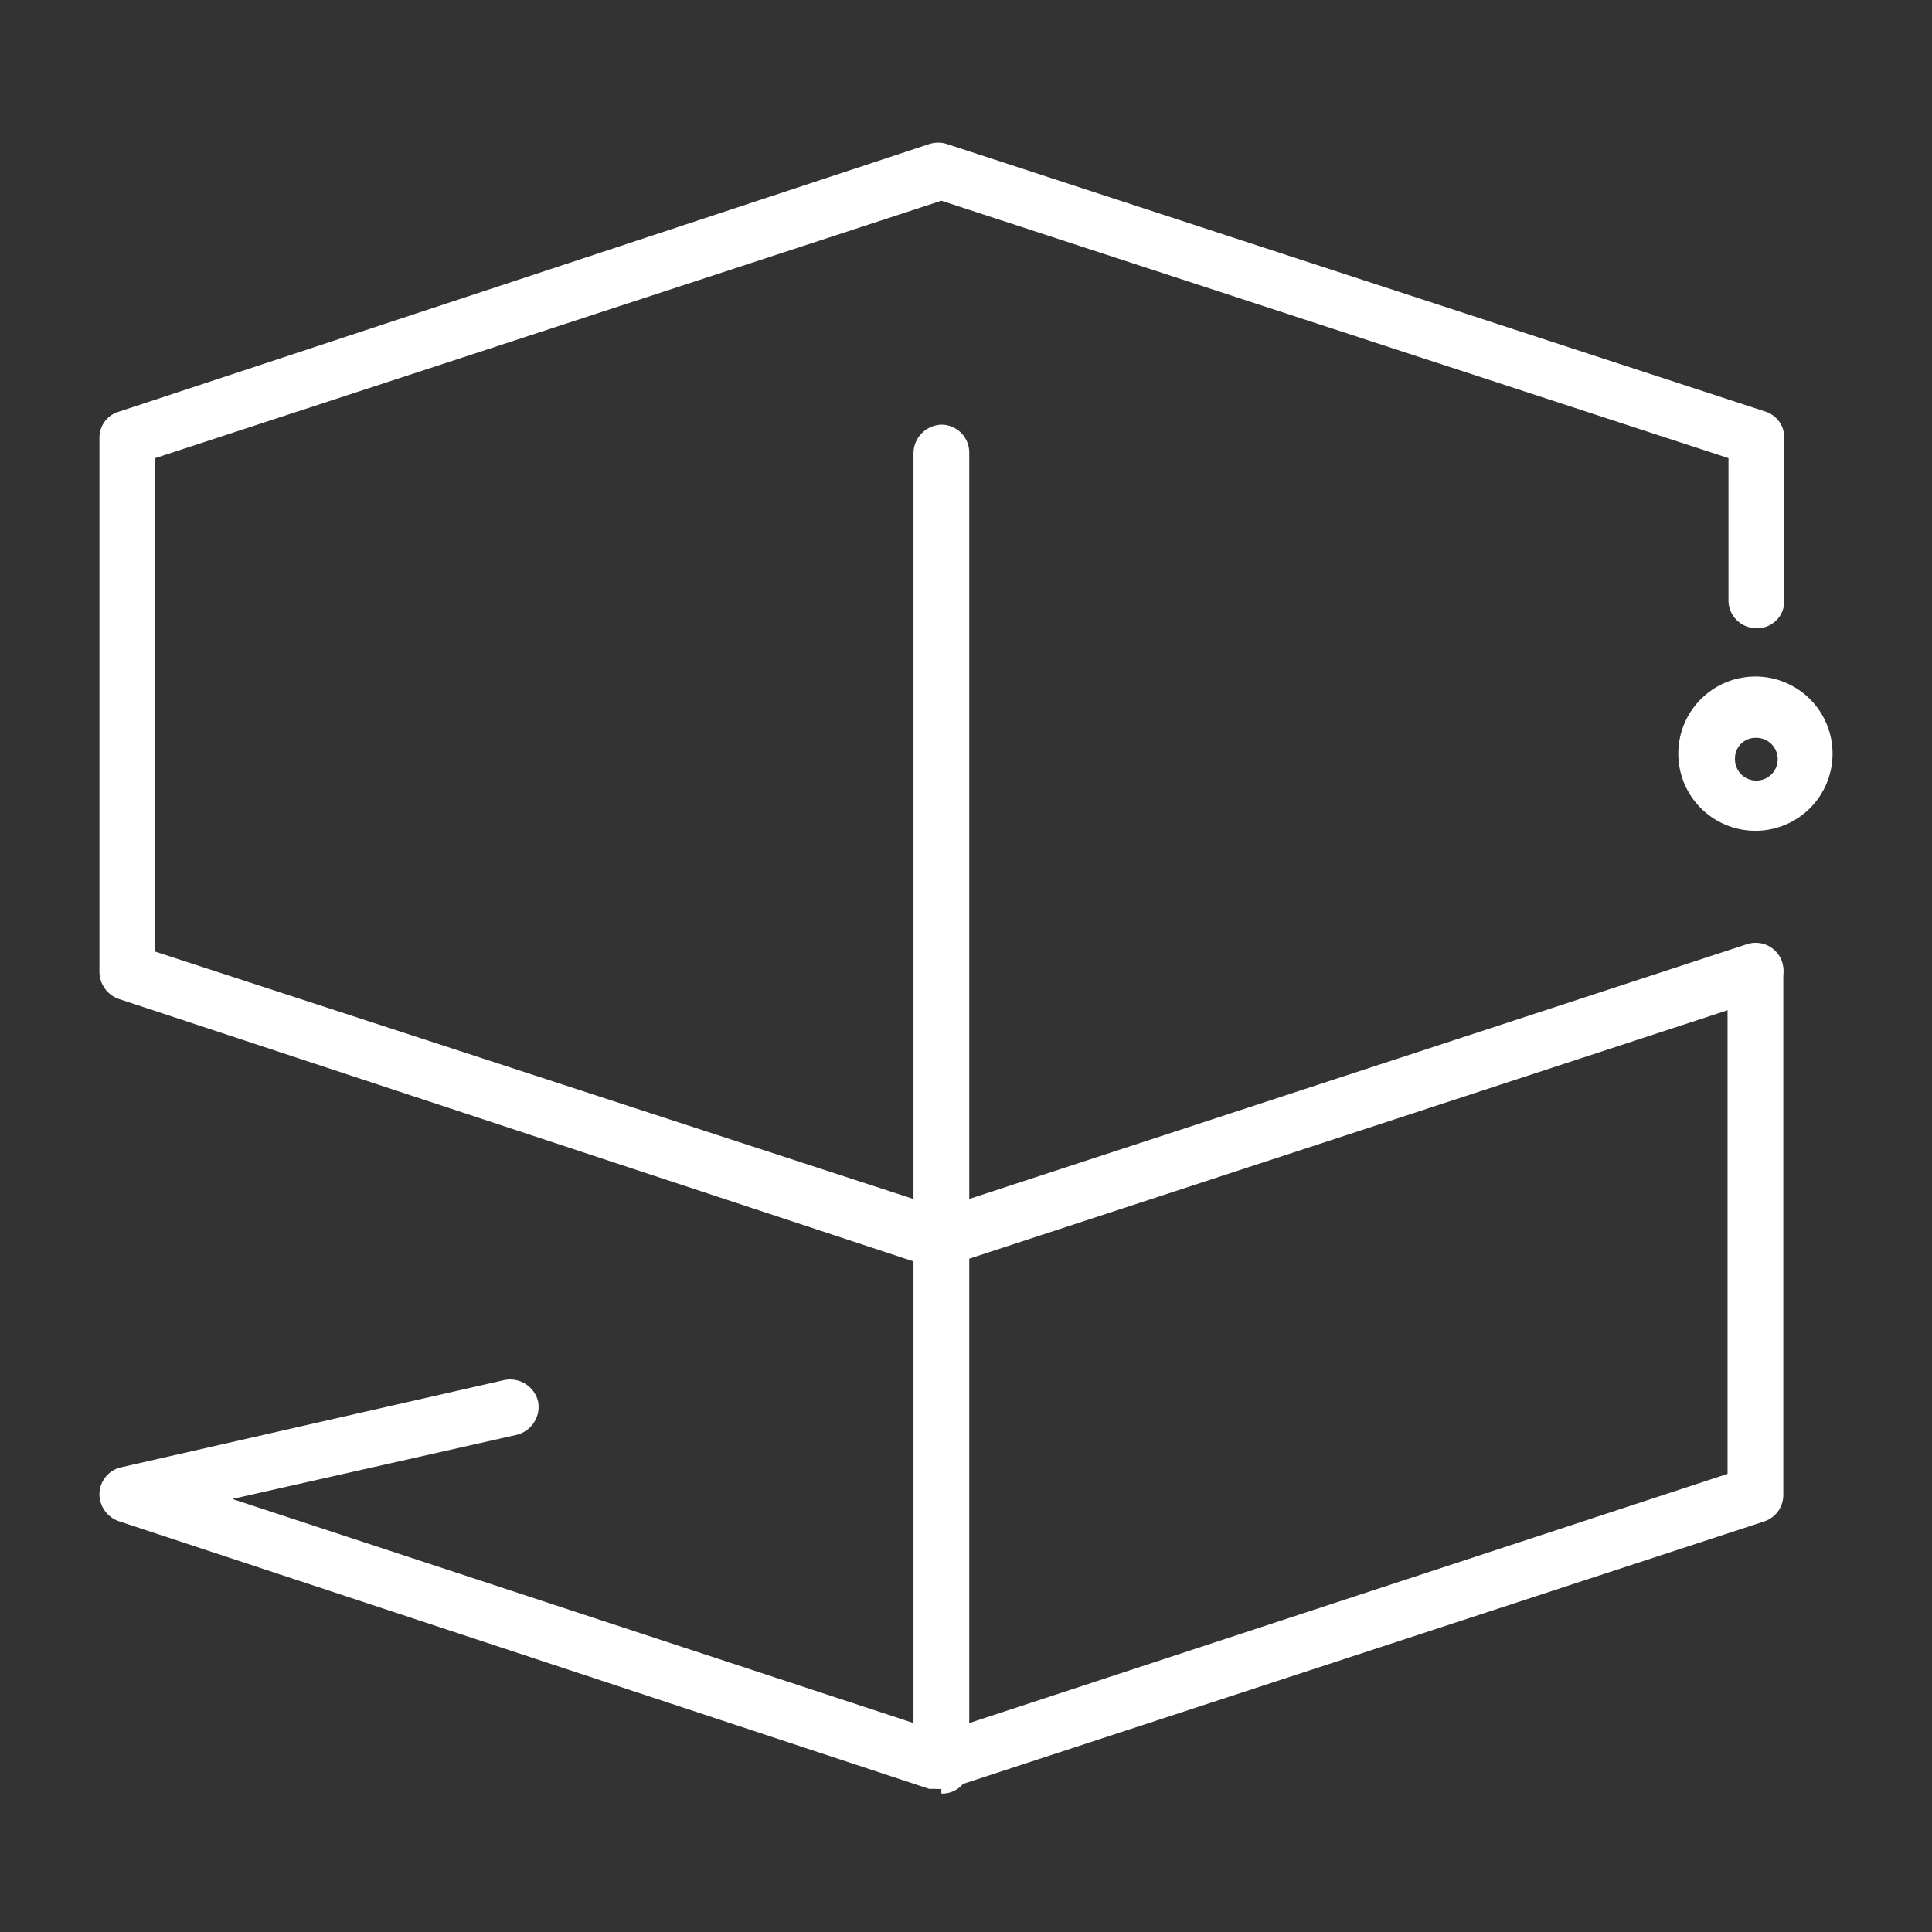 <?xml version="1.0" encoding="UTF-8"?> <svg xmlns="http://www.w3.org/2000/svg" id="Capa_1" data-name="Capa 1" viewBox="0 0 20.79 20.79"><rect x="0" y="0" width="20.79" height="20.79" fill="#333333" stroke="none"/><defs><style>.cls-1{fill:#fff;}</style></defs><title>oltre_menu_icons</title><path class="cls-1" d="M10.13,13.63H10L1.28,10.75a.31.31,0,0,1-.21-.29V4.71a.29.29,0,0,1,.21-.28L10,1.55a.31.31,0,0,1,.19,0L19,4.43a.29.29,0,0,1,.2.28V6.46a.29.29,0,0,1-.3.3.3.3,0,0,1-.3-.3V4.93L10.13,2.16,1.67,4.93v5.31L10.13,13l8.67-2.84a.3.3,0,0,1,.38.2.32.32,0,0,1-.19.38l-8.76,2.87h-.1"></path><path class="cls-1" d="M10.13,19.25H10L1.28,16.37a.31.31,0,0,1-.21-.3.3.3,0,0,1,.23-.28l4.13-.94a.31.31,0,0,1,.36.23.31.31,0,0,1-.23.36l-3.06.69,7.63,2.51,8.46-2.78v-5.4a.3.3,0,0,1,.3-.3.29.29,0,0,1,.3.3v5.62a.3.3,0,0,1-.2.29l-8.76,2.87h-.1"></path><path class="cls-1" d="M10.13,19.25a.3.3,0,0,1-.3-.3V4.87a.31.31,0,0,1,.3-.3.3.3,0,0,1,.3.3V19a.29.29,0,0,1-.3.3"></path><path class="cls-1" d="M18.89,8.94a.83.83,0,1,1,.83-.83.83.83,0,0,1-.83.83m0-1a.22.22,0,0,0-.22.22.23.23,0,1,0,.22-.22"></path></svg> 